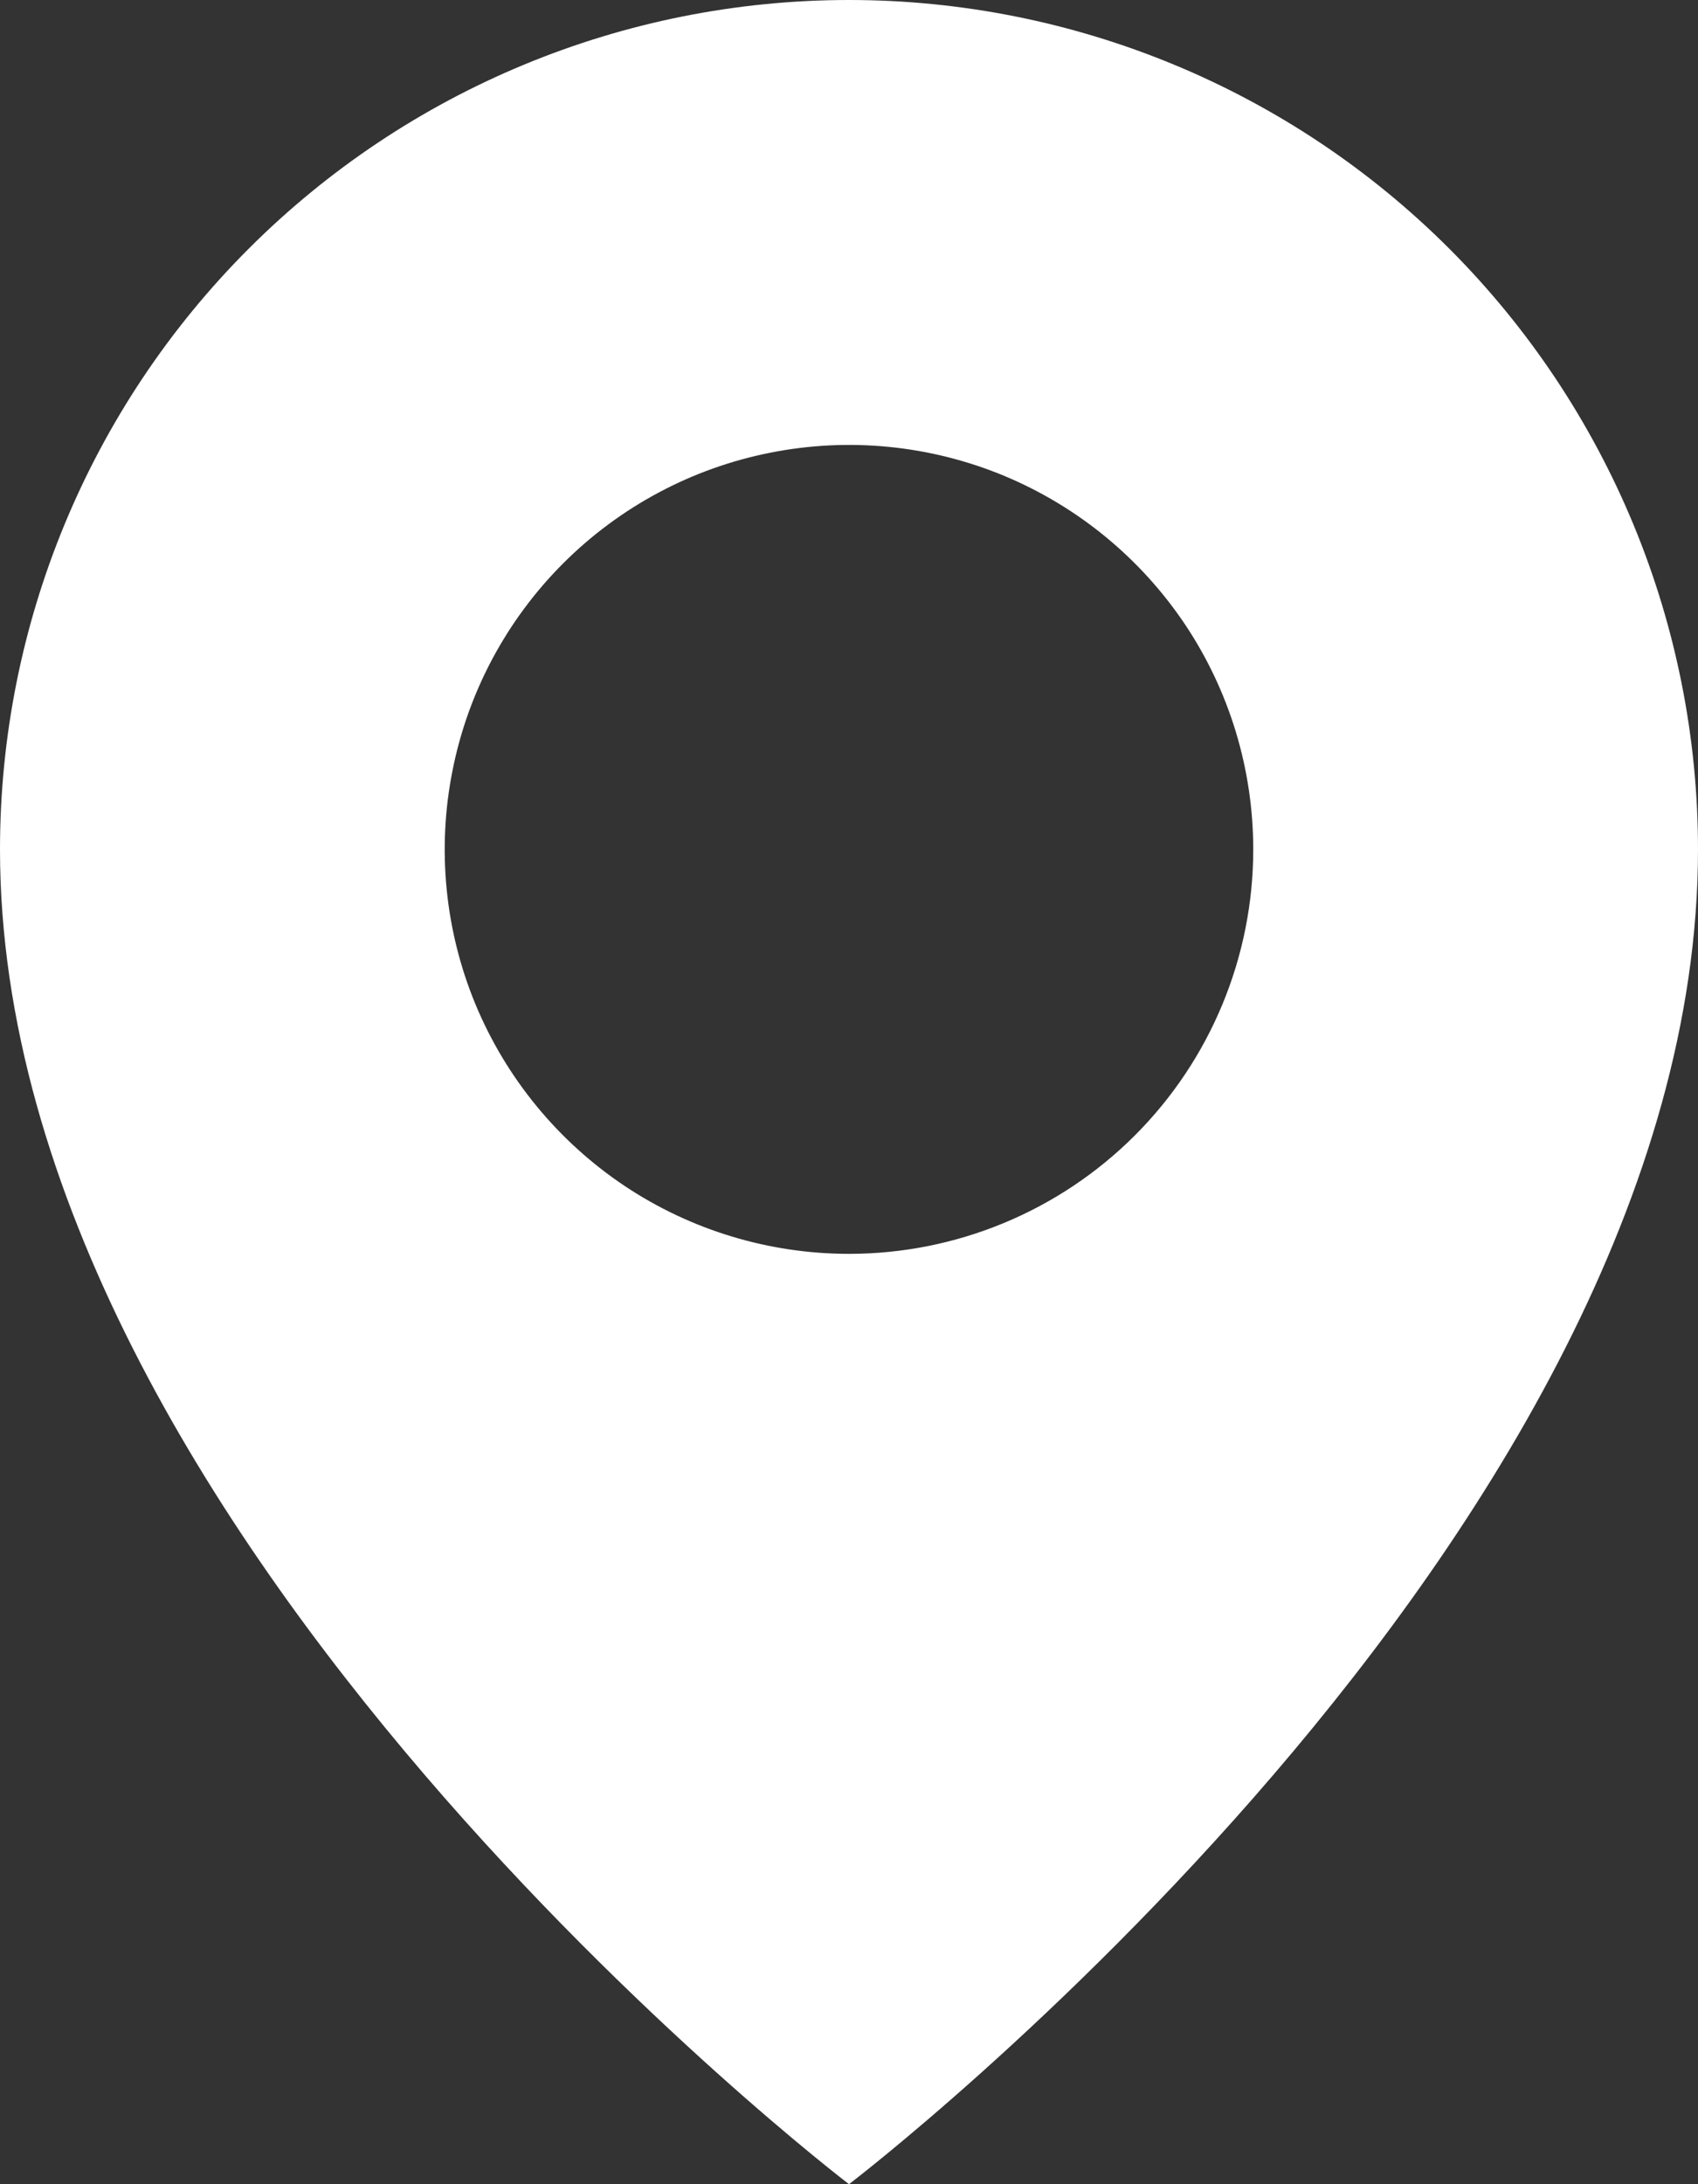 <?xml version="1.0" encoding="UTF-8"?> <svg xmlns="http://www.w3.org/2000/svg" width="14" height="18" viewBox="0 0 14 18" fill="none"><rect x="0" y="0" width="14" height="18" fill="#333333" stroke="none"/><path d="M7 0C5.143 0 3.363 0.737 2.05 2.05C0.737 3.363 0 5.143 0 7C0 12.667 7 18 7 18C7 18 14 12.667 14 7C14 5.143 13.262 3.363 11.95 2.05C10.637 0.737 8.857 0 7 0ZM7 10.333C6.341 10.333 5.696 10.138 5.148 9.772C4.6 9.405 4.173 8.885 3.92 8.276C3.668 7.667 3.602 6.996 3.731 6.35C3.859 5.703 4.177 5.109 4.643 4.643C5.109 4.177 5.703 3.859 6.35 3.731C6.996 3.602 7.667 3.668 8.276 3.92C8.885 4.173 9.405 4.6 9.772 5.148C10.138 5.696 10.333 6.341 10.333 7C10.333 7.884 9.982 8.732 9.357 9.357C8.732 9.982 7.884 10.333 7 10.333Z" fill="white"></path></svg> 